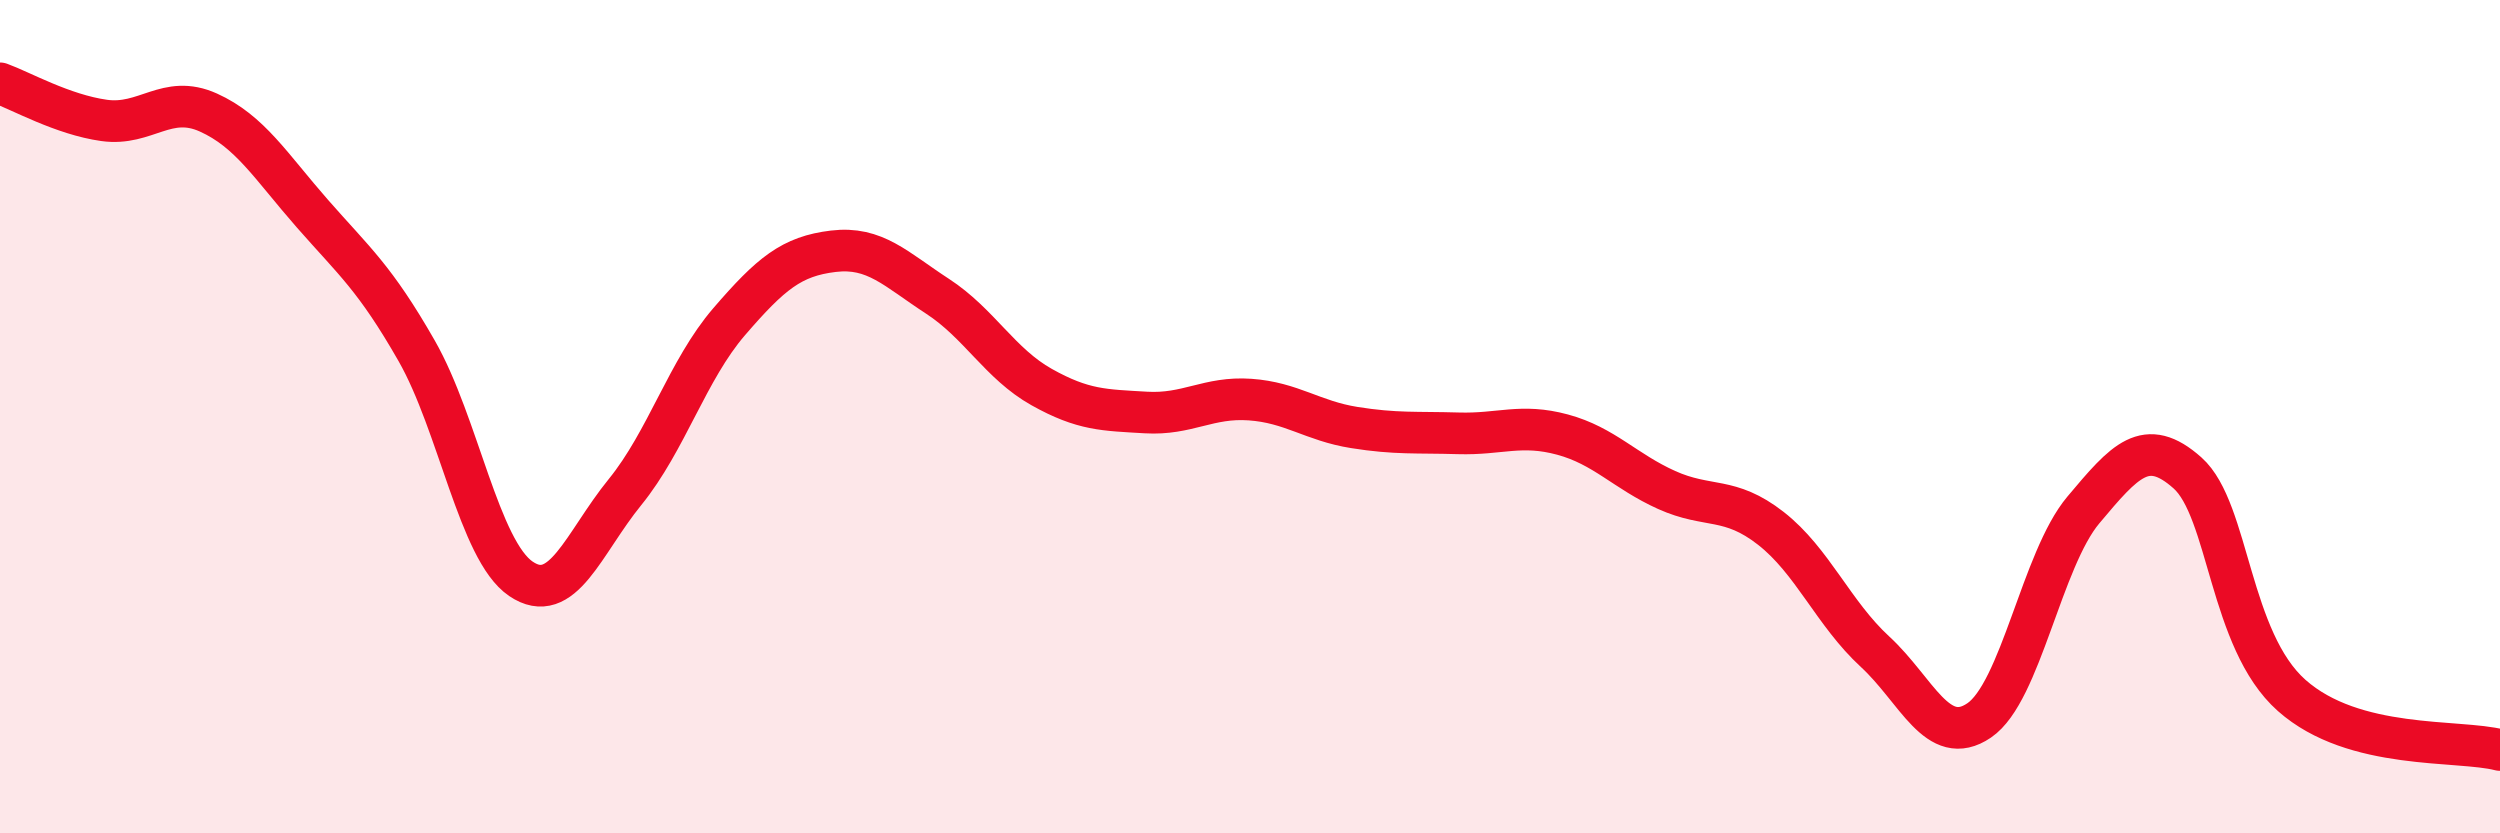 
    <svg width="60" height="20" viewBox="0 0 60 20" xmlns="http://www.w3.org/2000/svg">
      <path
        d="M 0,2 C 0.5,2.18 1.5,2.75 2.5,2.89 C 3.5,3.03 4,2.25 5,2.7 C 6,3.15 6.5,3.99 7.5,5.13 C 8.5,6.27 9,6.67 10,8.42 C 11,10.17 11.5,13.21 12.5,13.89 C 13.5,14.57 14,13.04 15,11.81 C 16,10.58 16.5,8.88 17.5,7.72 C 18.5,6.56 19,6.15 20,6.03 C 21,5.91 21.5,6.46 22.5,7.11 C 23.5,7.76 24,8.73 25,9.29 C 26,9.85 26.5,9.84 27.5,9.9 C 28.5,9.96 29,9.52 30,9.59 C 31,9.66 31.5,10.1 32.5,10.26 C 33.5,10.42 34,10.37 35,10.4 C 36,10.43 36.5,10.16 37.5,10.43 C 38.5,10.7 39,11.31 40,11.76 C 41,12.21 41.5,11.9 42.5,12.68 C 43.5,13.46 44,14.72 45,15.64 C 46,16.56 46.5,17.97 47.5,17.29 C 48.5,16.61 49,13.43 50,12.24 C 51,11.05 51.5,10.46 52.5,11.35 C 53.5,12.24 53.5,15.36 55,16.69 C 56.5,18.02 59,17.74 60,18L60 20L0 20Z"
        fill="#EB0A25"
        opacity="0.1"
        stroke-linecap="round"
        stroke-linejoin="round"
      />
      <path
        d="M 0,2 C 0.5,2.18 1.5,2.75 2.5,2.89 C 3.5,3.03 4,2.25 5,2.7 C 6,3.15 6.5,3.99 7.5,5.13 C 8.5,6.27 9,6.67 10,8.42 C 11,10.17 11.5,13.21 12.5,13.89 C 13.5,14.57 14,13.04 15,11.81 C 16,10.58 16.5,8.88 17.5,7.72 C 18.5,6.56 19,6.15 20,6.03 C 21,5.91 21.5,6.46 22.5,7.11 C 23.5,7.76 24,8.73 25,9.29 C 26,9.85 26.5,9.84 27.5,9.9 C 28.5,9.96 29,9.52 30,9.59 C 31,9.66 31.5,10.1 32.5,10.26 C 33.5,10.42 34,10.37 35,10.4 C 36,10.43 36.5,10.16 37.5,10.43 C 38.5,10.7 39,11.31 40,11.76 C 41,12.21 41.5,11.9 42.5,12.68 C 43.5,13.46 44,14.72 45,15.64 C 46,16.56 46.5,17.97 47.5,17.29 C 48.5,16.61 49,13.43 50,12.24 C 51,11.05 51.5,10.46 52.5,11.35 C 53.5,12.24 53.5,15.36 55,16.69 C 56.5,18.02 59,17.74 60,18"
        stroke="#EB0A25"
        stroke-width="1"
        fill="none"
        stroke-linecap="round"
        stroke-linejoin="round"
      />
    </svg>
  